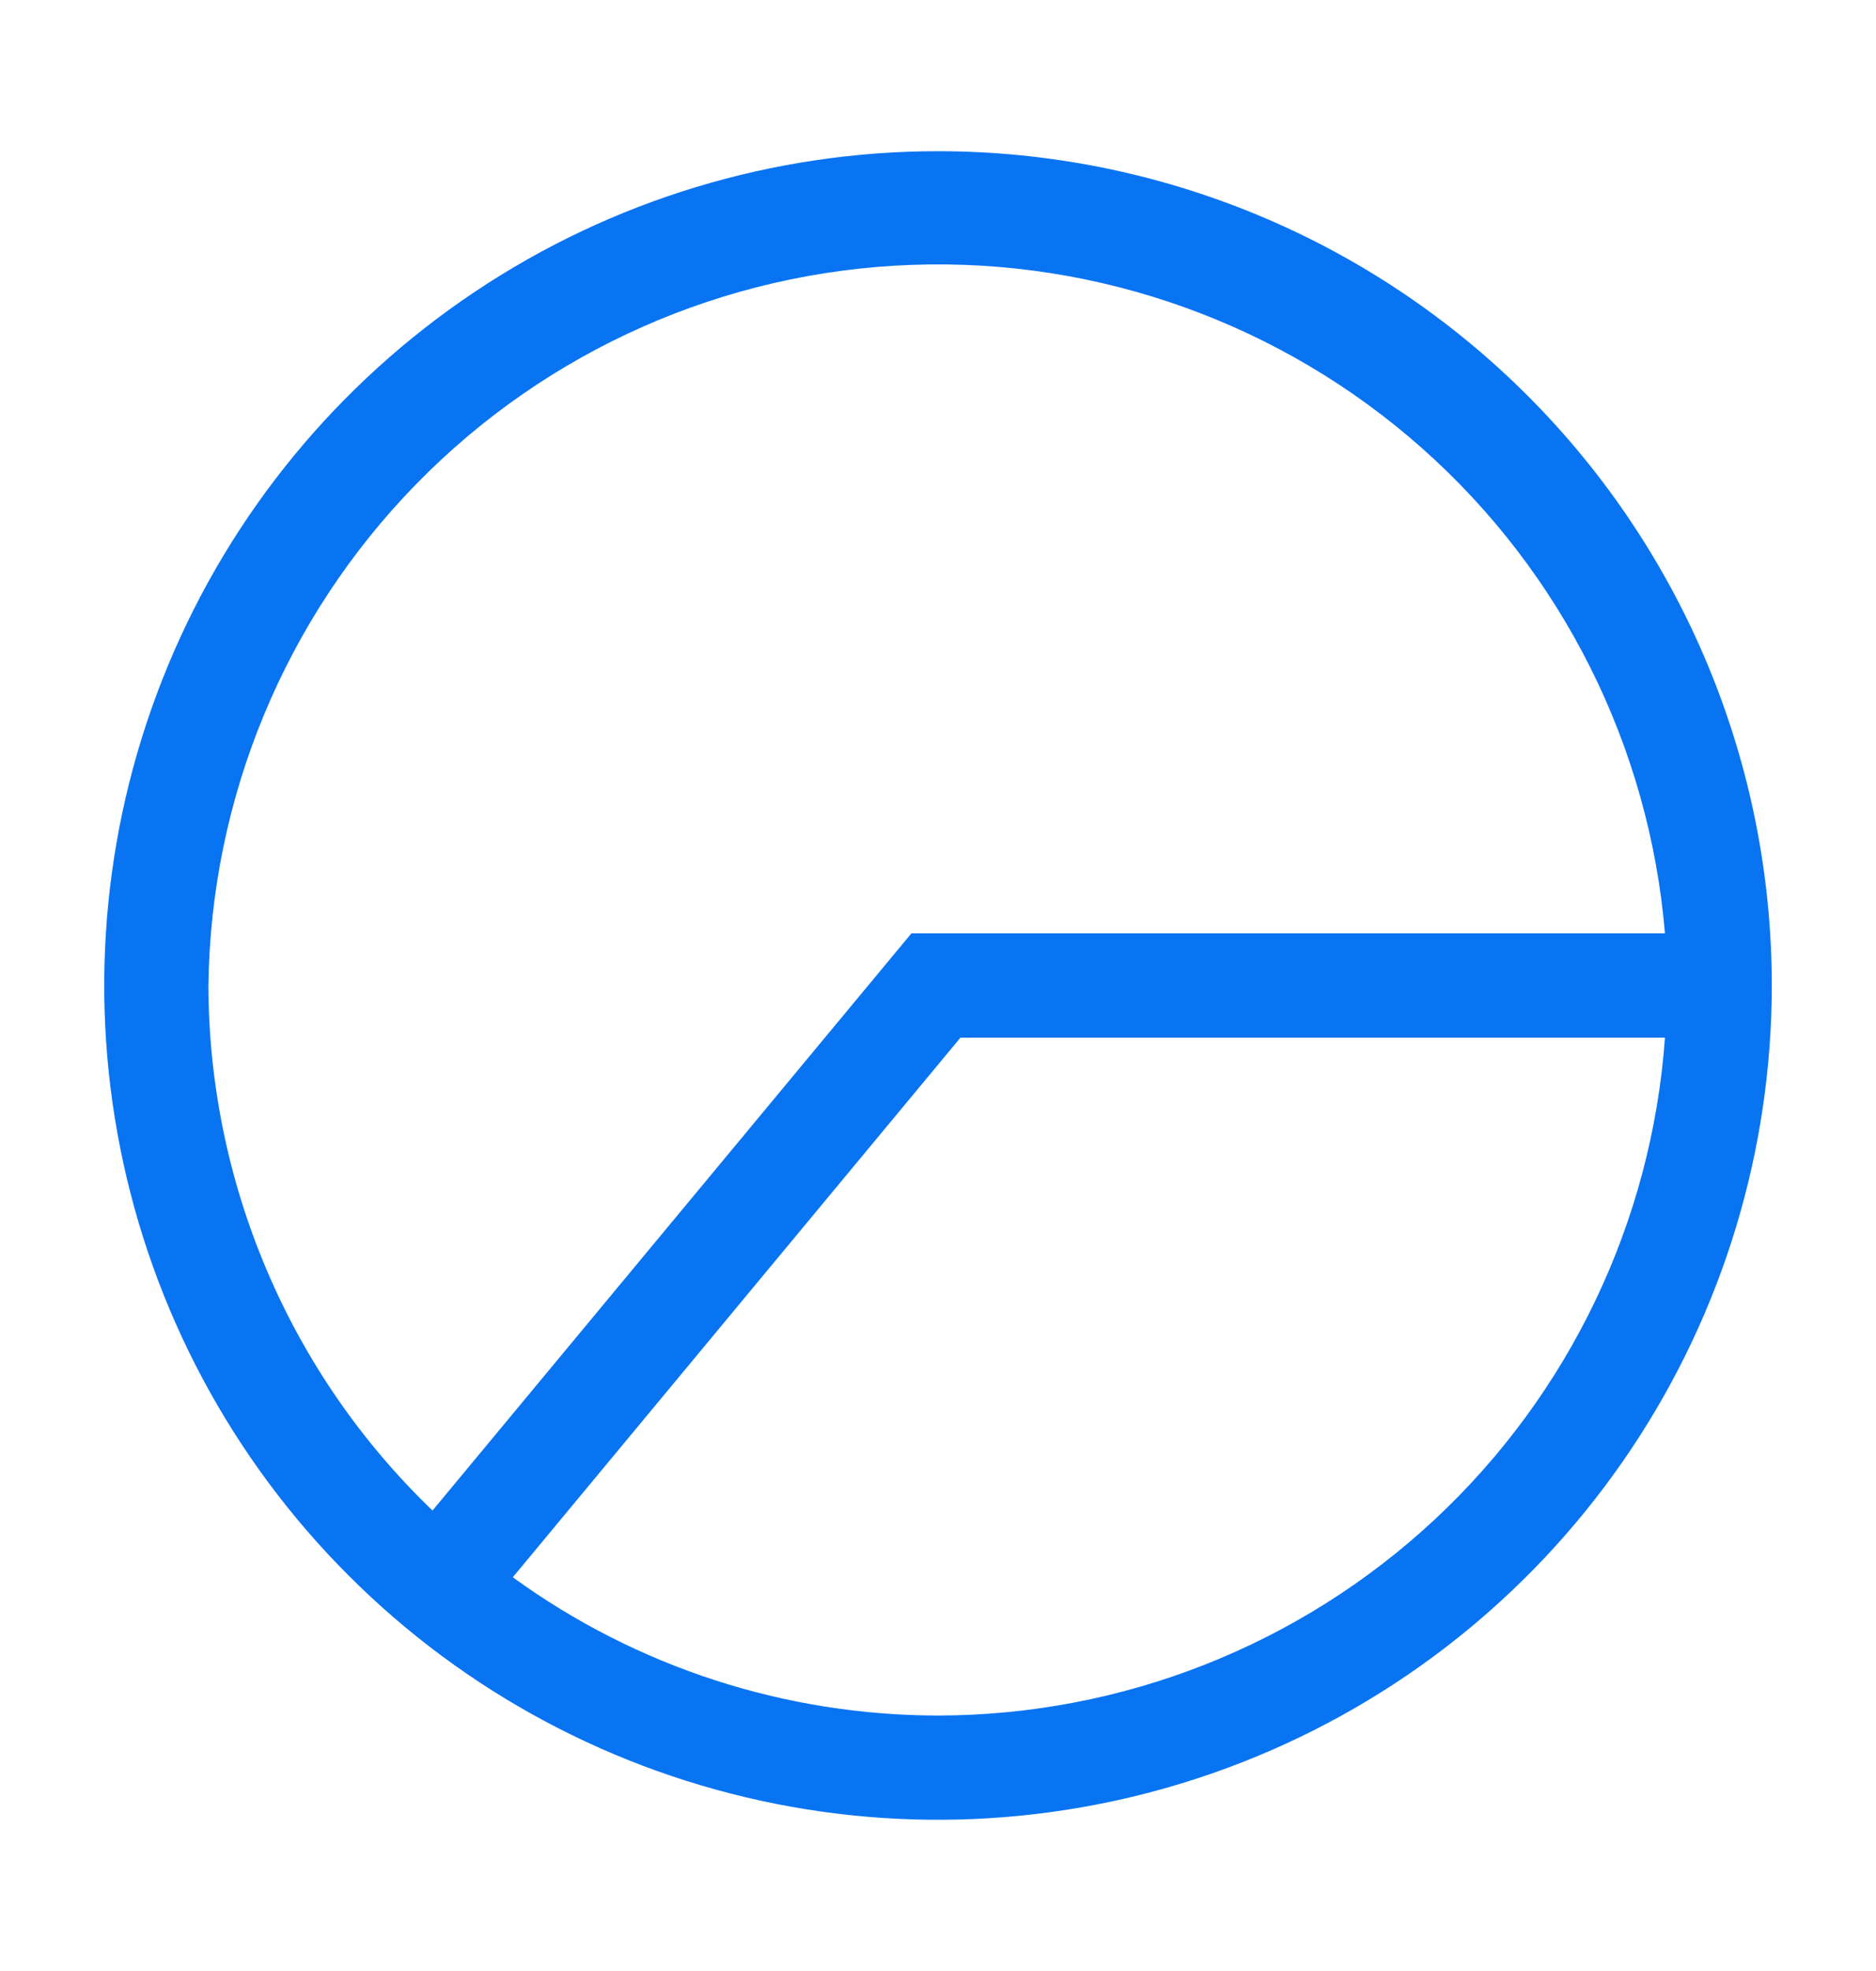 <svg width="20" height="21" viewBox="0 0 20 21" fill="none" xmlns="http://www.w3.org/2000/svg">
<g clip-path="url(#clip0_4870_50882)">
<path d="M10 1.611C8.242 1.611 6.523 2.132 5.062 3.109C3.6 4.086 2.46 5.474 1.788 7.098C1.115 8.723 0.939 10.51 1.282 12.234C1.625 13.958 2.471 15.542 3.715 16.785C4.958 18.029 6.542 18.875 8.266 19.218C9.99 19.561 11.777 19.385 13.402 18.712C15.026 18.04 16.414 16.9 17.391 15.438C18.367 13.977 18.889 12.258 18.889 10.5C18.889 8.142 17.952 5.882 16.285 4.215C14.618 2.548 12.357 1.611 10 1.611ZM2.222 10.5C2.246 8.502 3.039 6.59 4.435 5.16C5.831 3.73 7.724 2.893 9.721 2.822C11.718 2.75 13.666 3.45 15.161 4.776C16.656 6.102 17.583 7.953 17.75 9.944H9.717L4.611 16.094C3.857 15.37 3.257 14.502 2.847 13.54C2.437 12.579 2.224 11.545 2.222 10.5ZM10 18.278C8.371 18.277 6.785 17.762 5.467 16.805L10.239 11.056H17.75C17.61 13.016 16.732 14.85 15.295 16.19C13.857 17.53 11.965 18.276 10 18.278Z" fill="#0974F2"/>
</g>
<defs>
<clipPath id="clip0_4870_50882">
<rect width="20" height="20" fill="white" transform="translate(0 0.5)"/>
</clipPath>
</defs>
</svg>

